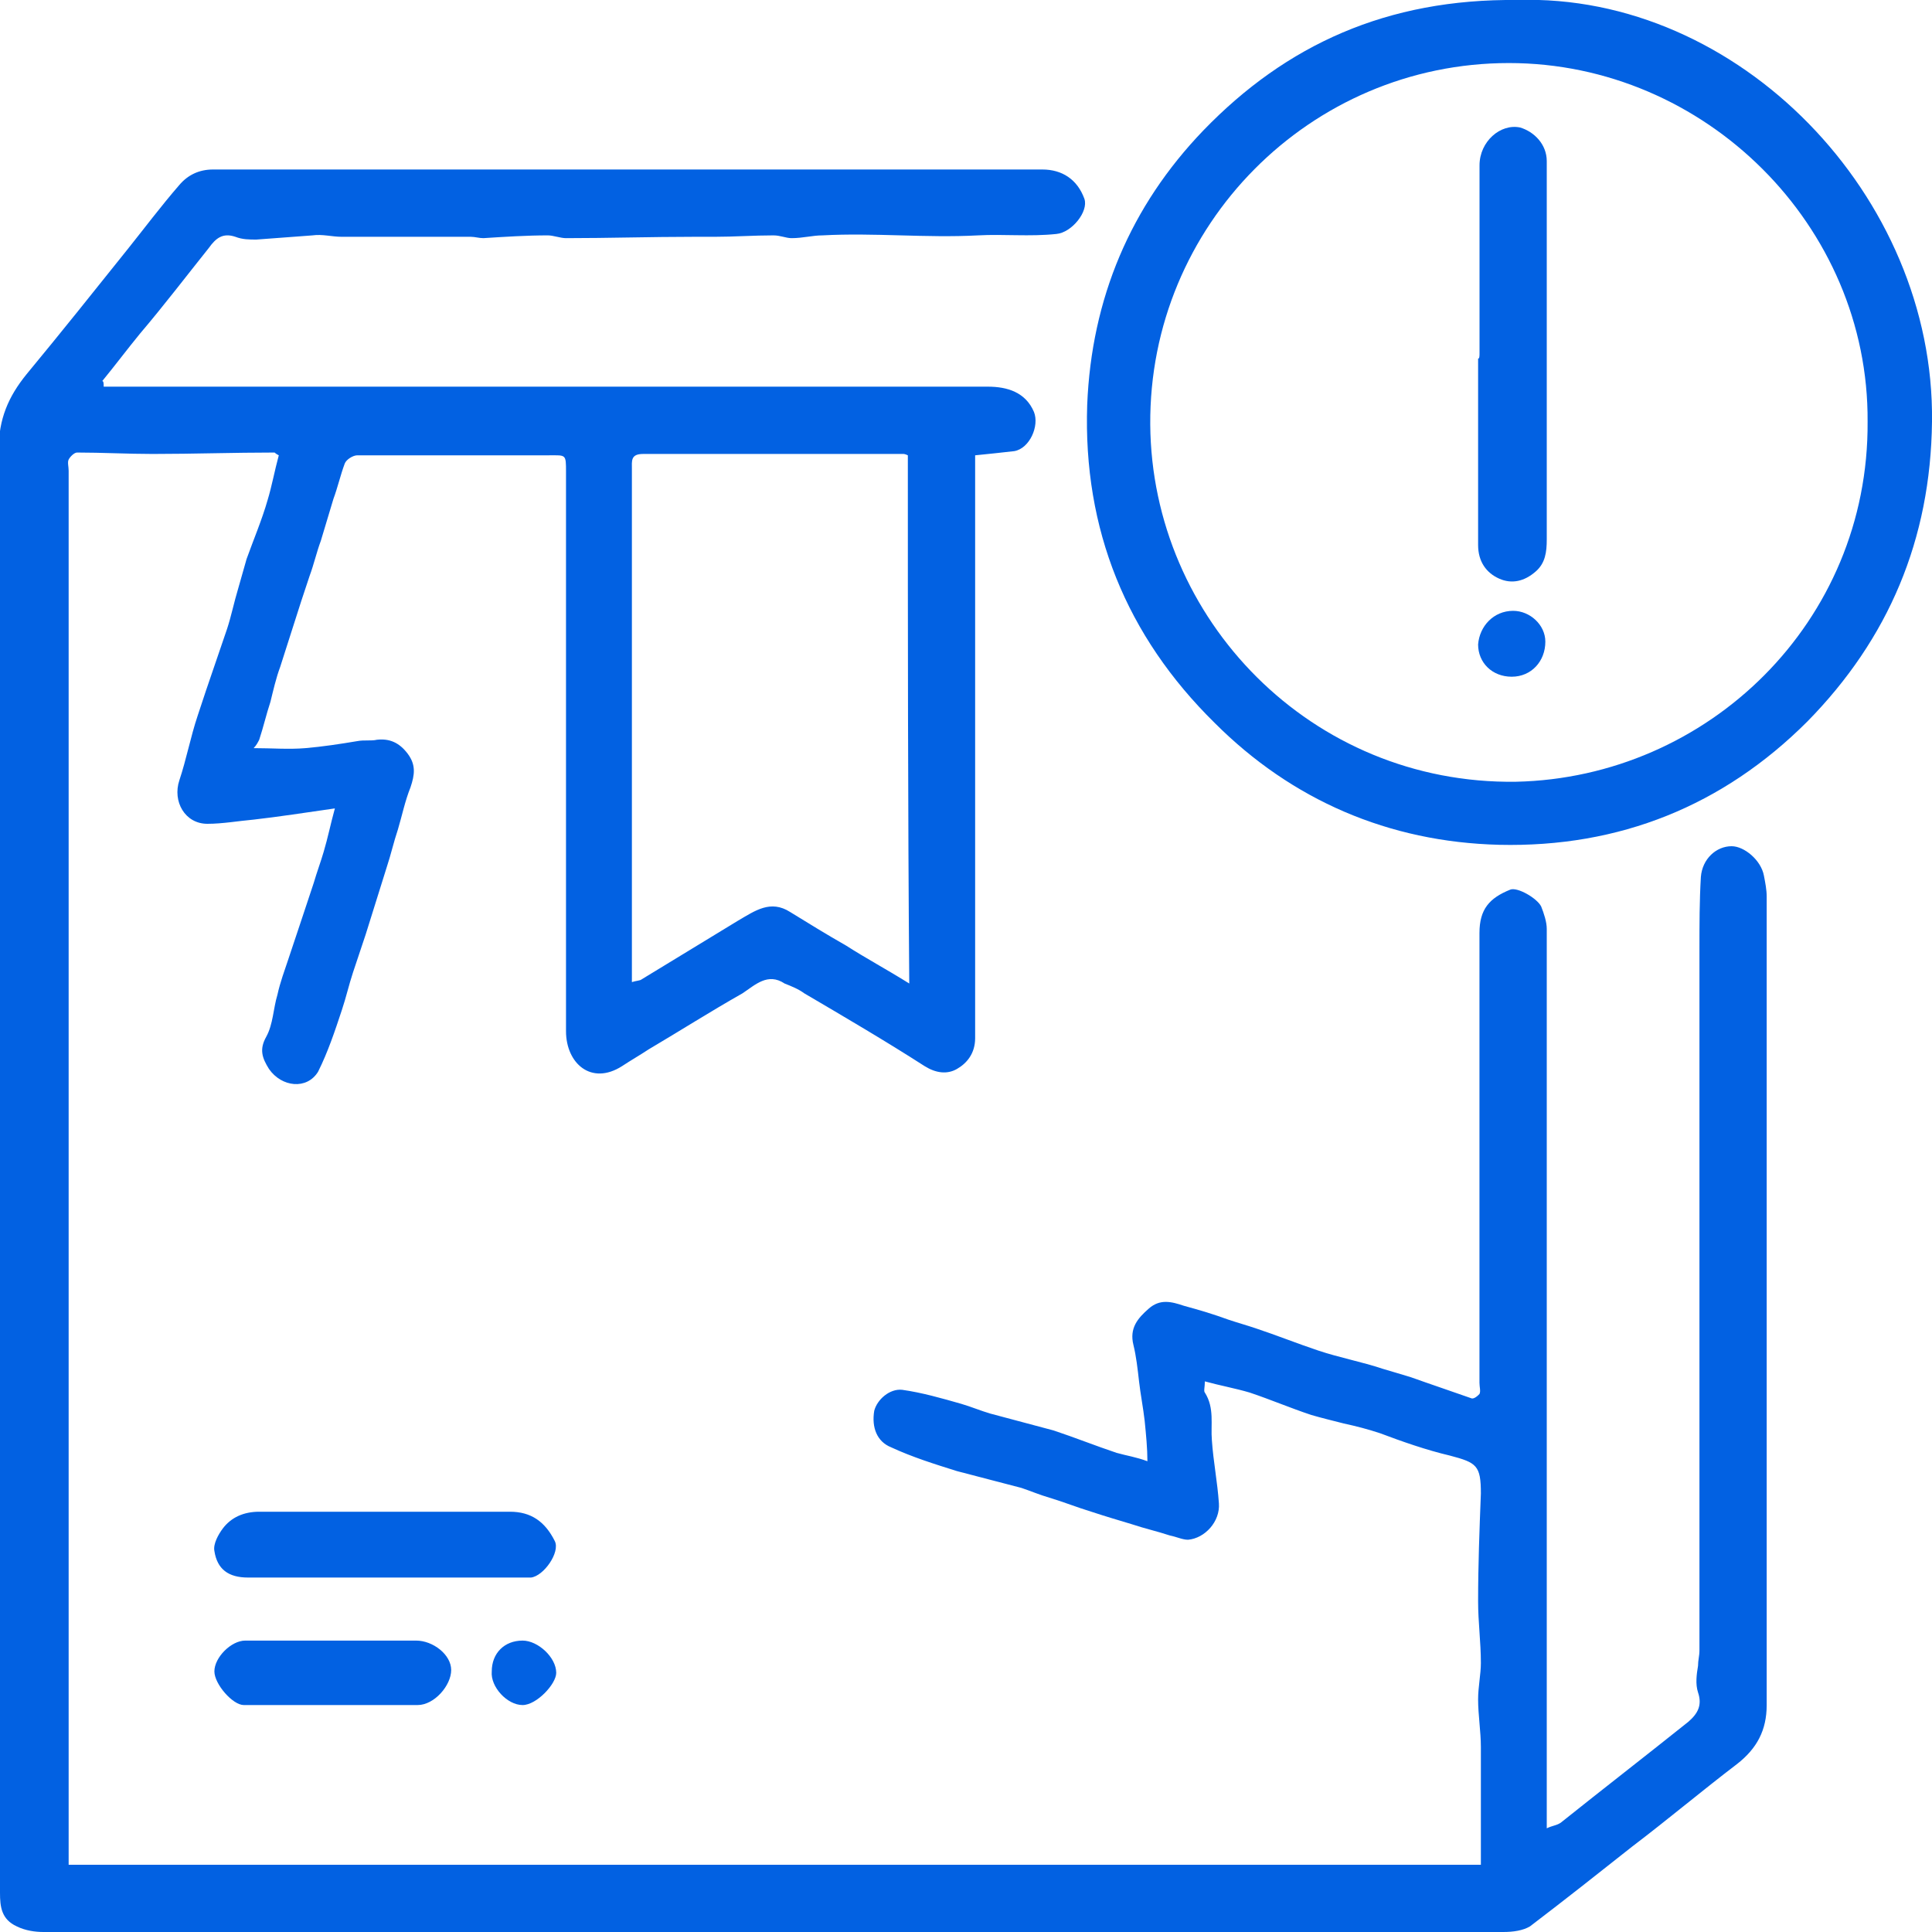 <svg width="30" height="30" viewBox="0 0 30 30" fill="none" xmlns="http://www.w3.org/2000/svg">
<g clip-path="url(#clip0_44_1198)">
<path d="M1.61 6.004C1.719 6.004 1.806 6.004 1.893 6.004C6.374 6.004 10.856 6.004 15.338 6.004C15.642 6.004 15.925 6.091 16.055 6.396C16.142 6.613 15.99 6.962 15.751 7.005C15.555 7.027 15.359 7.049 15.142 7.07C15.142 7.157 15.142 7.266 15.142 7.353C15.142 10.268 15.142 13.183 15.142 16.12C15.142 16.36 15.011 16.512 14.859 16.599C14.707 16.686 14.533 16.664 14.358 16.555C13.749 16.164 13.118 15.794 12.488 15.424C12.401 15.359 12.292 15.315 12.183 15.272C11.922 15.098 11.726 15.294 11.53 15.424C11.03 15.707 10.551 16.012 10.073 16.294C9.942 16.381 9.79 16.468 9.659 16.555C9.181 16.86 8.789 16.512 8.789 16.012C8.789 13.118 8.789 10.225 8.789 7.331C8.789 7.049 8.789 7.07 8.528 7.07C8.245 7.07 7.963 7.07 7.68 7.07C6.962 7.07 6.266 7.07 5.548 7.07C5.482 7.07 5.374 7.136 5.352 7.201C5.287 7.375 5.243 7.571 5.178 7.745C5.113 7.962 5.047 8.18 4.982 8.397C4.917 8.571 4.873 8.767 4.808 8.941C4.765 9.072 4.721 9.202 4.678 9.333C4.569 9.681 4.46 10.007 4.351 10.355C4.286 10.529 4.242 10.725 4.199 10.899C4.134 11.095 4.09 11.291 4.025 11.487C4.003 11.53 3.981 11.574 3.938 11.617C4.221 11.617 4.482 11.639 4.743 11.617C5.004 11.595 5.287 11.552 5.548 11.508C5.657 11.487 5.765 11.508 5.852 11.487C6.048 11.465 6.2 11.53 6.331 11.704C6.461 11.878 6.44 12.03 6.374 12.226C6.287 12.444 6.244 12.661 6.179 12.879C6.113 13.075 6.07 13.271 6.005 13.466C5.896 13.814 5.787 14.162 5.678 14.511C5.613 14.706 5.548 14.902 5.482 15.098C5.417 15.294 5.374 15.489 5.308 15.685C5.2 16.012 5.091 16.338 4.939 16.642C4.765 16.925 4.373 16.882 4.177 16.599C4.068 16.425 4.025 16.294 4.134 16.099C4.242 15.903 4.242 15.664 4.308 15.446C4.351 15.25 4.417 15.076 4.482 14.88C4.547 14.684 4.612 14.489 4.678 14.293C4.743 14.097 4.808 13.901 4.873 13.706C4.917 13.553 4.982 13.379 5.026 13.227C5.091 13.009 5.134 12.792 5.2 12.553C4.743 12.618 4.329 12.683 3.938 12.727C3.699 12.748 3.459 12.792 3.22 12.792C2.872 12.792 2.676 12.444 2.785 12.117C2.894 11.791 2.959 11.443 3.068 11.117C3.111 10.986 3.155 10.856 3.198 10.725C3.307 10.399 3.416 10.094 3.525 9.768C3.59 9.572 3.633 9.355 3.699 9.137C3.742 8.985 3.786 8.832 3.829 8.68C3.938 8.376 4.068 8.071 4.155 7.766C4.221 7.549 4.264 7.31 4.329 7.07C4.286 7.049 4.264 7.027 4.264 7.027C3.633 7.027 3.002 7.049 2.372 7.049C1.98 7.049 1.588 7.027 1.197 7.027C1.153 7.027 1.088 7.092 1.066 7.136C1.045 7.179 1.066 7.244 1.066 7.31C1.066 14.445 1.066 21.581 1.066 28.716C1.066 28.782 1.066 28.869 1.066 28.956C8.376 28.956 15.685 28.956 22.995 28.956C22.995 28.325 22.995 27.738 22.995 27.128C22.995 26.889 22.952 26.628 22.952 26.389C22.952 26.193 22.995 25.997 22.995 25.823C22.995 25.497 22.952 25.192 22.952 24.866C22.952 24.3 22.973 23.756 22.995 23.191C22.995 22.756 22.93 22.712 22.517 22.603C22.147 22.516 21.777 22.386 21.429 22.255C21.233 22.19 21.059 22.146 20.863 22.103C20.689 22.059 20.515 22.016 20.363 21.972C20.037 21.864 19.732 21.733 19.406 21.624C19.188 21.559 18.949 21.516 18.709 21.45C18.709 21.537 18.688 21.603 18.709 21.624C18.862 21.864 18.797 22.125 18.818 22.364C18.84 22.69 18.905 23.017 18.927 23.343C18.949 23.626 18.709 23.887 18.448 23.909C18.361 23.909 18.274 23.865 18.166 23.843C17.97 23.778 17.774 23.735 17.578 23.669C17.361 23.604 17.143 23.539 16.947 23.474C16.73 23.408 16.512 23.321 16.295 23.256C16.142 23.212 15.99 23.147 15.86 23.104C15.533 23.017 15.185 22.93 14.859 22.843C14.511 22.734 14.163 22.625 13.836 22.473C13.619 22.386 13.532 22.168 13.575 21.907C13.619 21.733 13.815 21.559 14.01 21.581C14.315 21.624 14.62 21.711 14.924 21.798C15.076 21.842 15.229 21.907 15.381 21.951C15.707 22.038 16.034 22.125 16.36 22.212C16.686 22.32 17.013 22.451 17.339 22.56C17.491 22.603 17.643 22.625 17.817 22.69C17.817 22.494 17.796 22.277 17.774 22.059C17.752 21.864 17.709 21.646 17.687 21.45C17.665 21.255 17.643 21.059 17.6 20.885C17.535 20.624 17.665 20.471 17.839 20.319C18.013 20.167 18.187 20.21 18.383 20.276C18.622 20.341 18.84 20.406 19.079 20.493C19.21 20.537 19.362 20.58 19.493 20.624C19.819 20.732 20.145 20.863 20.472 20.972C20.798 21.081 21.146 21.146 21.472 21.255C21.625 21.298 21.755 21.341 21.907 21.385C22.212 21.494 22.538 21.603 22.843 21.711C22.886 21.733 22.952 21.668 22.973 21.646C22.995 21.603 22.973 21.537 22.973 21.472C22.973 19.144 22.973 16.817 22.973 14.489C22.973 14.119 23.126 13.945 23.452 13.814C23.561 13.771 23.865 13.945 23.931 14.075C23.974 14.184 24.018 14.315 24.018 14.424C24.018 14.967 24.018 15.489 24.018 16.033C24.018 17.252 24.018 18.448 24.018 19.666C24.018 20.798 24.018 21.907 24.018 23.038C24.018 24.278 24.018 25.518 24.018 26.759C24.018 27.281 24.018 27.825 24.018 28.39C24.105 28.347 24.17 28.347 24.235 28.303C24.888 27.781 25.562 27.259 26.215 26.737C26.367 26.606 26.433 26.476 26.367 26.28C26.324 26.149 26.345 25.997 26.367 25.867C26.367 25.779 26.389 25.714 26.389 25.627C26.389 24.757 26.389 23.887 26.389 22.995C26.389 22.669 26.389 22.342 26.389 22.016C26.389 21.211 26.389 20.406 26.389 19.601C26.389 19.231 26.389 18.861 26.389 18.492C26.389 17.665 26.389 16.817 26.389 15.99C26.389 15.576 26.389 15.163 26.389 14.728C26.389 14.358 26.389 13.988 26.411 13.618C26.433 13.336 26.65 13.14 26.889 13.14C27.085 13.14 27.346 13.357 27.39 13.597C27.411 13.706 27.433 13.814 27.433 13.923C27.433 18.1 27.433 22.277 27.433 26.476C27.433 26.867 27.281 27.15 26.976 27.389C26.433 27.803 25.889 28.26 25.345 28.673C24.823 29.086 24.3 29.5 23.757 29.913C23.648 29.978 23.496 30 23.343 30C21.451 30 19.536 30 17.643 30C11.987 30 6.331 30 0.675 30C0.544 30 0.392 29.978 0.261 29.913C0.022 29.804 0 29.608 0 29.391C0 26.454 0 23.539 0 20.602C0 16.055 0 11.508 -0.021 6.983C-0.021 6.505 0.131 6.157 0.414 5.809C0.936 5.178 1.458 4.525 1.98 3.872C2.241 3.546 2.502 3.198 2.785 2.872C2.915 2.719 3.089 2.632 3.307 2.632C7.593 2.632 11.9 2.632 16.186 2.632C16.491 2.632 16.73 2.785 16.839 3.089C16.904 3.285 16.643 3.611 16.404 3.633C15.99 3.677 15.577 3.633 15.185 3.655C14.38 3.698 13.575 3.611 12.77 3.655C12.618 3.655 12.466 3.698 12.292 3.698C12.205 3.698 12.118 3.655 12.009 3.655C11.704 3.655 11.4 3.677 11.095 3.677C10.986 3.677 10.878 3.677 10.769 3.677C10.116 3.677 9.442 3.698 8.789 3.698C8.702 3.698 8.593 3.655 8.506 3.655C8.18 3.655 7.832 3.677 7.506 3.698C7.44 3.698 7.375 3.677 7.31 3.677C6.636 3.677 5.961 3.677 5.308 3.677C5.156 3.677 5.004 3.633 4.852 3.655C4.569 3.677 4.286 3.698 3.981 3.72C3.873 3.72 3.764 3.72 3.655 3.677C3.459 3.611 3.351 3.698 3.242 3.851C2.894 4.286 2.546 4.743 2.176 5.178C1.98 5.417 1.784 5.678 1.588 5.917C1.61 5.917 1.61 5.961 1.61 6.004ZM14.097 7.07C14.054 7.049 14.032 7.049 14.032 7.049C12.683 7.049 11.335 7.049 9.986 7.049C9.79 7.049 9.812 7.157 9.812 7.288C9.812 9.855 9.812 12.422 9.812 14.989C9.812 15.076 9.812 15.141 9.812 15.25C9.877 15.228 9.942 15.228 9.964 15.207C10.464 14.902 10.965 14.598 11.465 14.293C11.726 14.141 11.966 13.967 12.27 14.162C12.553 14.336 12.836 14.511 13.14 14.684C13.445 14.88 13.771 15.054 14.119 15.272C14.097 12.509 14.097 9.79 14.097 7.07Z" fill="#0261E2"/>
<path d="M23.561 4.74642e-05C26.998 -0.109 30.044 3.046 30 6.548C29.979 8.376 29.326 9.92 28.064 11.204C26.759 12.509 25.149 13.162 23.278 13.118C21.56 13.075 20.058 12.422 18.862 11.226C17.491 9.877 16.817 8.223 16.882 6.287C16.948 4.634 17.557 3.198 18.688 2.023C19.971 0.696 21.538 -0.022 23.561 4.74642e-05ZM29 6.548C29.021 3.503 26.476 0.979 23.43 0.979C20.341 0.979 17.84 3.503 17.861 6.592C17.883 9.616 20.363 12.183 23.539 12.139C26.52 12.074 29.021 9.659 29 6.548Z" fill="#0261E2"/>
<path d="M7.81 24.496C7.179 24.496 6.548 24.496 5.917 24.496C5.221 24.496 4.525 24.496 3.851 24.496C3.546 24.496 3.372 24.366 3.329 24.083C3.307 23.974 3.394 23.822 3.459 23.735C3.59 23.561 3.785 23.474 4.025 23.474C5.33 23.474 6.614 23.474 7.919 23.474C8.245 23.474 8.463 23.626 8.615 23.93C8.702 24.105 8.441 24.474 8.245 24.496C8.093 24.496 7.962 24.496 7.81 24.496Z" fill="#0261E2"/>
<path d="M5.178 25.475C5.613 25.475 6.048 25.475 6.462 25.475C6.723 25.475 7.006 25.693 7.006 25.932C7.006 26.171 6.745 26.476 6.484 26.476C5.592 26.476 4.678 26.476 3.786 26.476C3.612 26.476 3.329 26.149 3.329 25.954C3.329 25.736 3.59 25.475 3.808 25.475C4.265 25.475 4.721 25.475 5.178 25.475Z" fill="#0261E2"/>
<path d="M8.115 25.475C8.354 25.475 8.637 25.736 8.637 25.976C8.637 26.149 8.332 26.476 8.115 26.476C7.875 26.476 7.614 26.193 7.636 25.954C7.636 25.671 7.832 25.475 8.115 25.475Z" fill="#0261E2"/>
<path d="M22.974 5.482C22.974 4.503 22.974 3.546 22.974 2.567C22.974 2.197 23.3 1.915 23.605 1.98C23.822 2.045 24.018 2.241 24.018 2.502C24.018 2.72 24.018 2.937 24.018 3.155C24.018 4.895 24.018 6.635 24.018 8.376C24.018 8.572 23.996 8.746 23.844 8.876C23.67 9.028 23.474 9.072 23.279 8.985C23.083 8.898 22.952 8.724 22.952 8.463C22.952 7.506 22.952 6.527 22.952 5.569C22.974 5.569 22.974 5.526 22.974 5.482Z" fill="#0261E2"/>
<path d="M23.496 9.485C23.757 9.485 23.996 9.703 23.996 9.964C23.996 10.268 23.779 10.508 23.474 10.508C23.17 10.508 22.952 10.29 22.952 10.007C22.974 9.724 23.192 9.485 23.496 9.485Z" fill="#0261E2"/>
</g>
<defs>
<clipPath id="clip0_44_1198">
<rect width="30" height="30" fill="white"/>
</clipPath>
</defs>
</svg>
